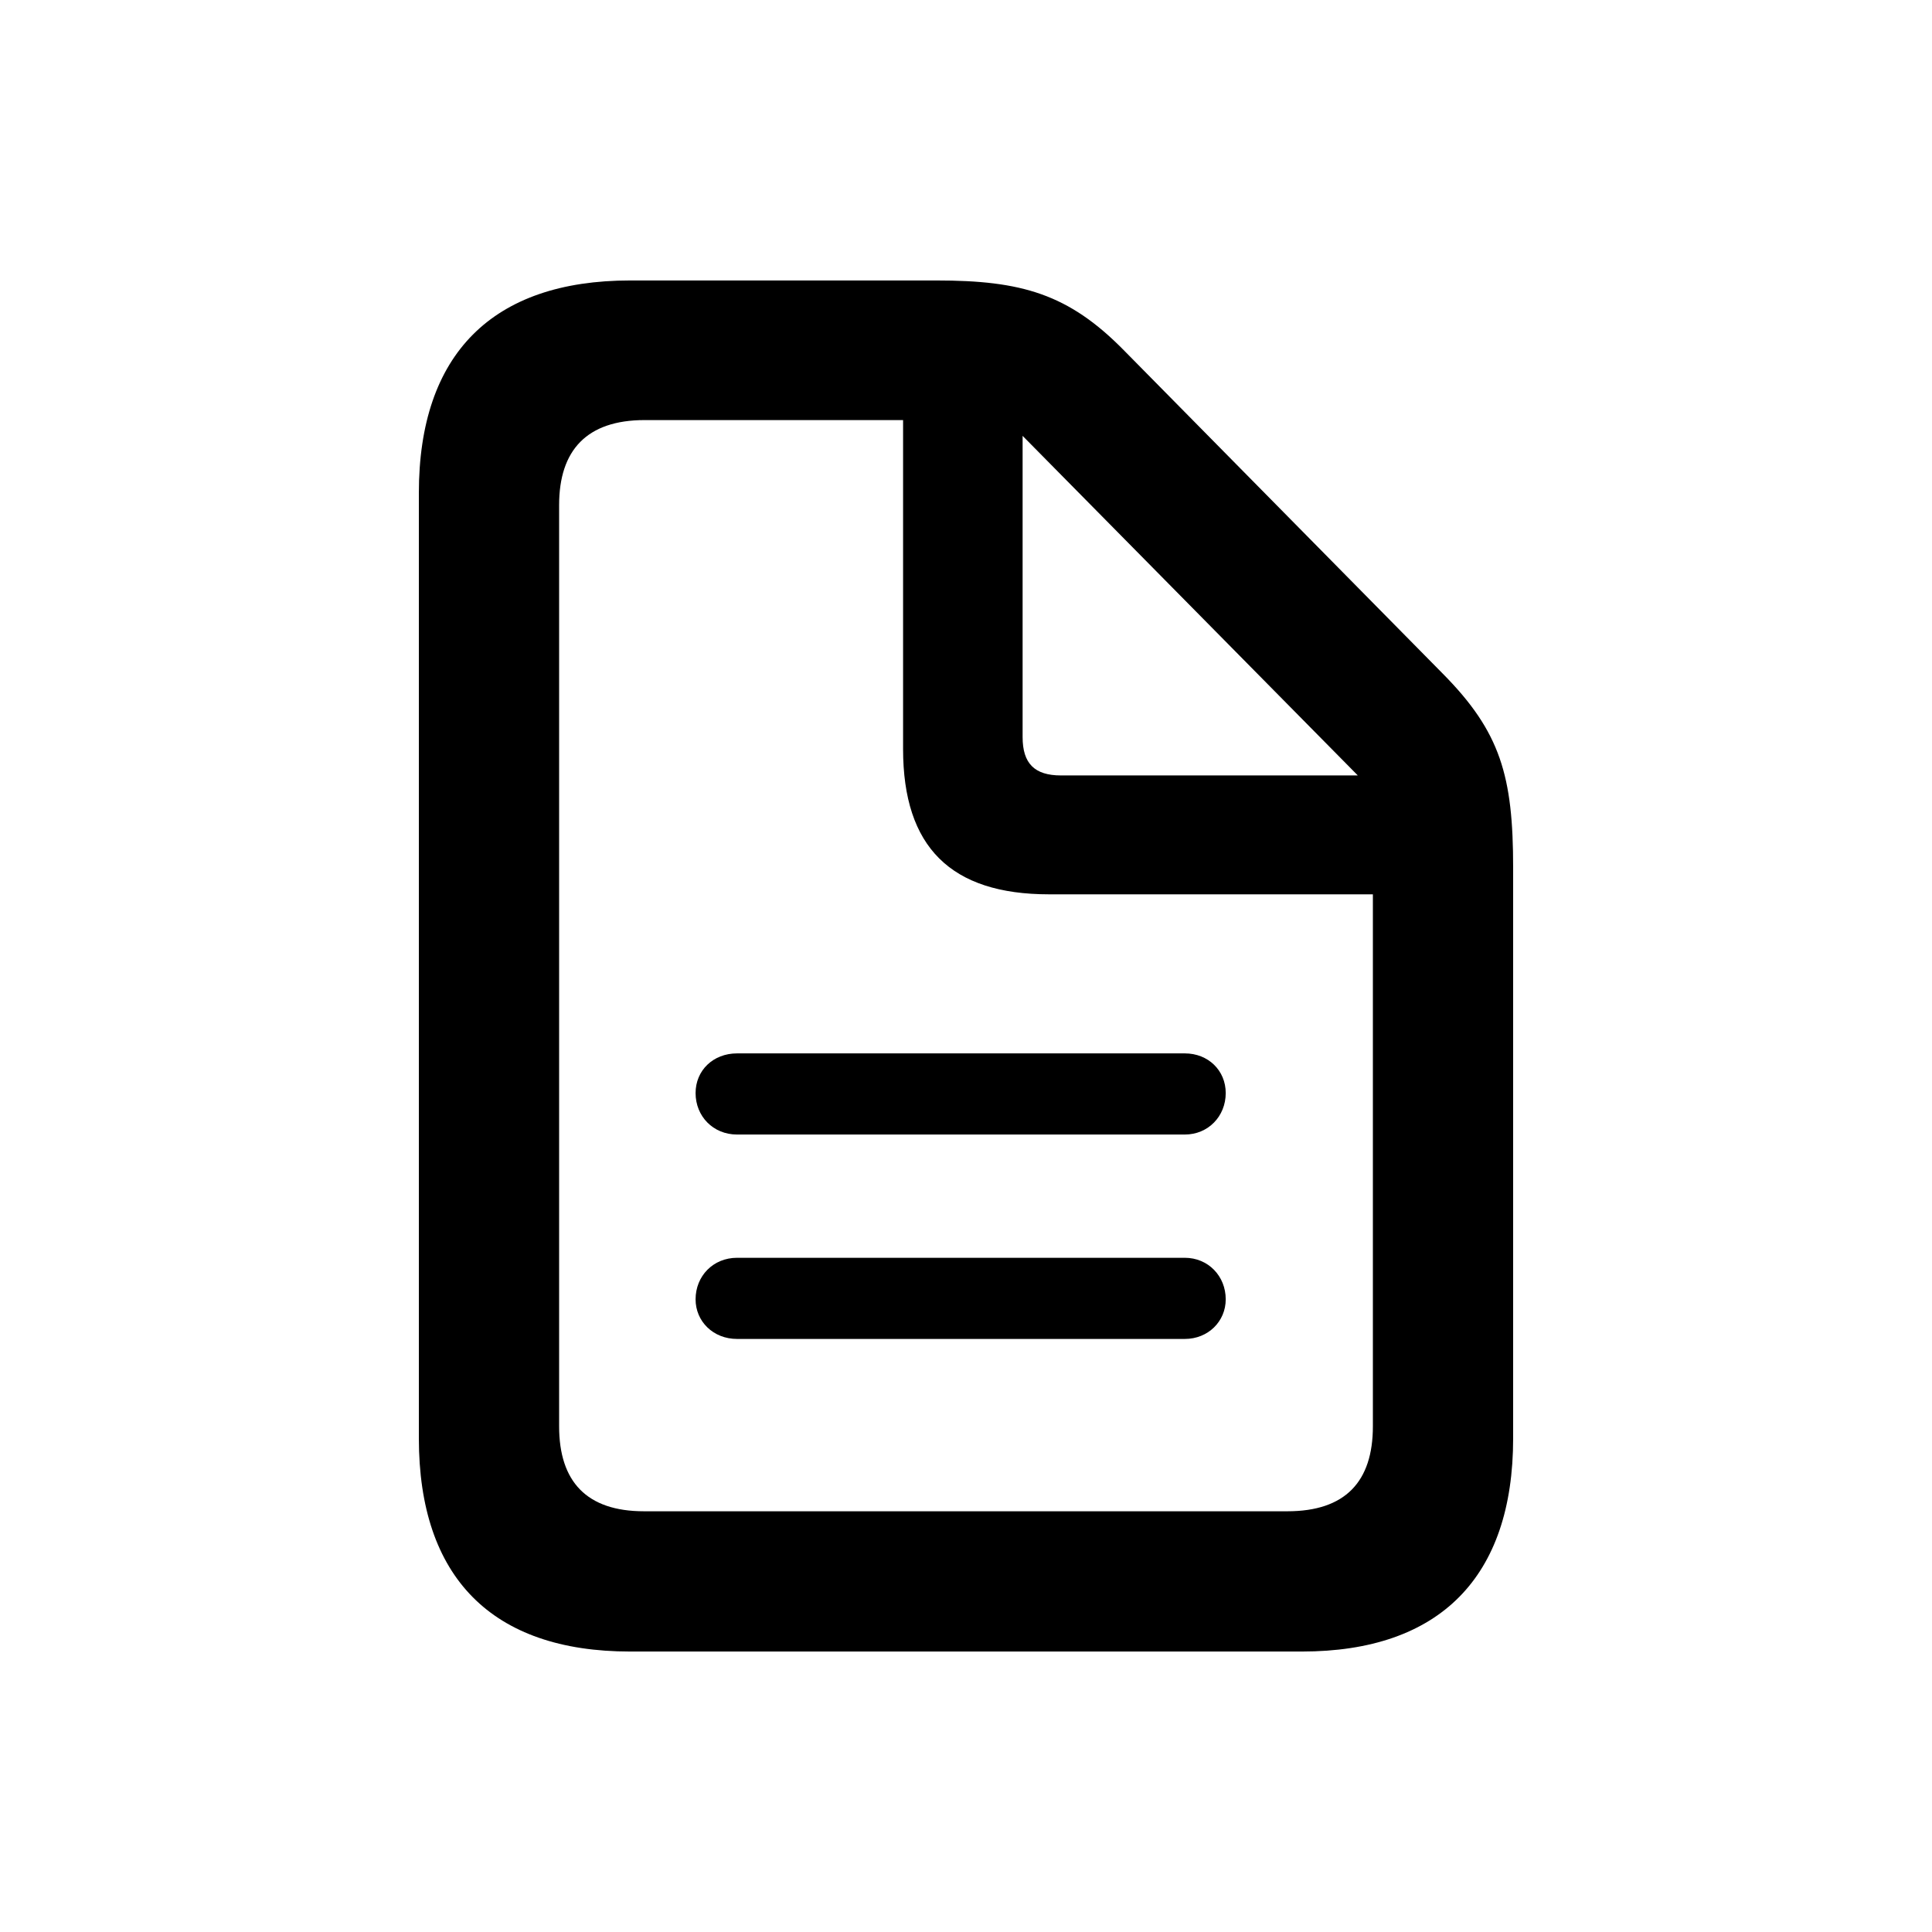 <?xml version="1.0" encoding="utf-8"?>
<svg xmlns="http://www.w3.org/2000/svg" fill="none" height="100%" overflow="visible" preserveAspectRatio="none" style="display: block;" viewBox="0 0 30 30" width="100%">
<g id="Frame 1597881622">
<path d="M9.785 25.645C7.637 25.645 6.504 24.492 6.504 22.334V7.656C6.504 5.498 7.646 4.355 9.785 4.355H14.541C15.859 4.355 16.592 4.561 17.461 5.449L22.402 10.459C23.301 11.367 23.496 12.051 23.496 13.477V22.334C23.496 24.492 22.354 25.645 20.215 25.645H9.785ZM10 23.467H19.99C20.889 23.467 21.318 23.008 21.318 22.148V13.887H16.289C14.766 13.887 14.023 13.154 14.023 11.631V6.523H10.01C9.111 6.523 8.682 6.992 8.682 7.842V22.148C8.682 23.008 9.111 23.467 10 23.467ZM16.475 12.041H21.084L15.879 6.768V11.445C15.879 11.855 16.064 12.041 16.475 12.041ZM18.398 16.357C18.76 16.357 19.033 16.621 19.033 16.973C19.033 17.334 18.76 17.617 18.398 17.617H11.445C11.074 17.617 10.801 17.334 10.801 16.973C10.801 16.621 11.074 16.357 11.445 16.357H18.398ZM18.398 19.531C18.76 19.531 19.033 19.814 19.033 20.176C19.033 20.518 18.76 20.791 18.398 20.791H11.445C11.074 20.791 10.801 20.518 10.801 20.176C10.801 19.814 11.074 19.531 11.445 19.531H18.398Z" fill="black" id=""/>
</g>
</svg>